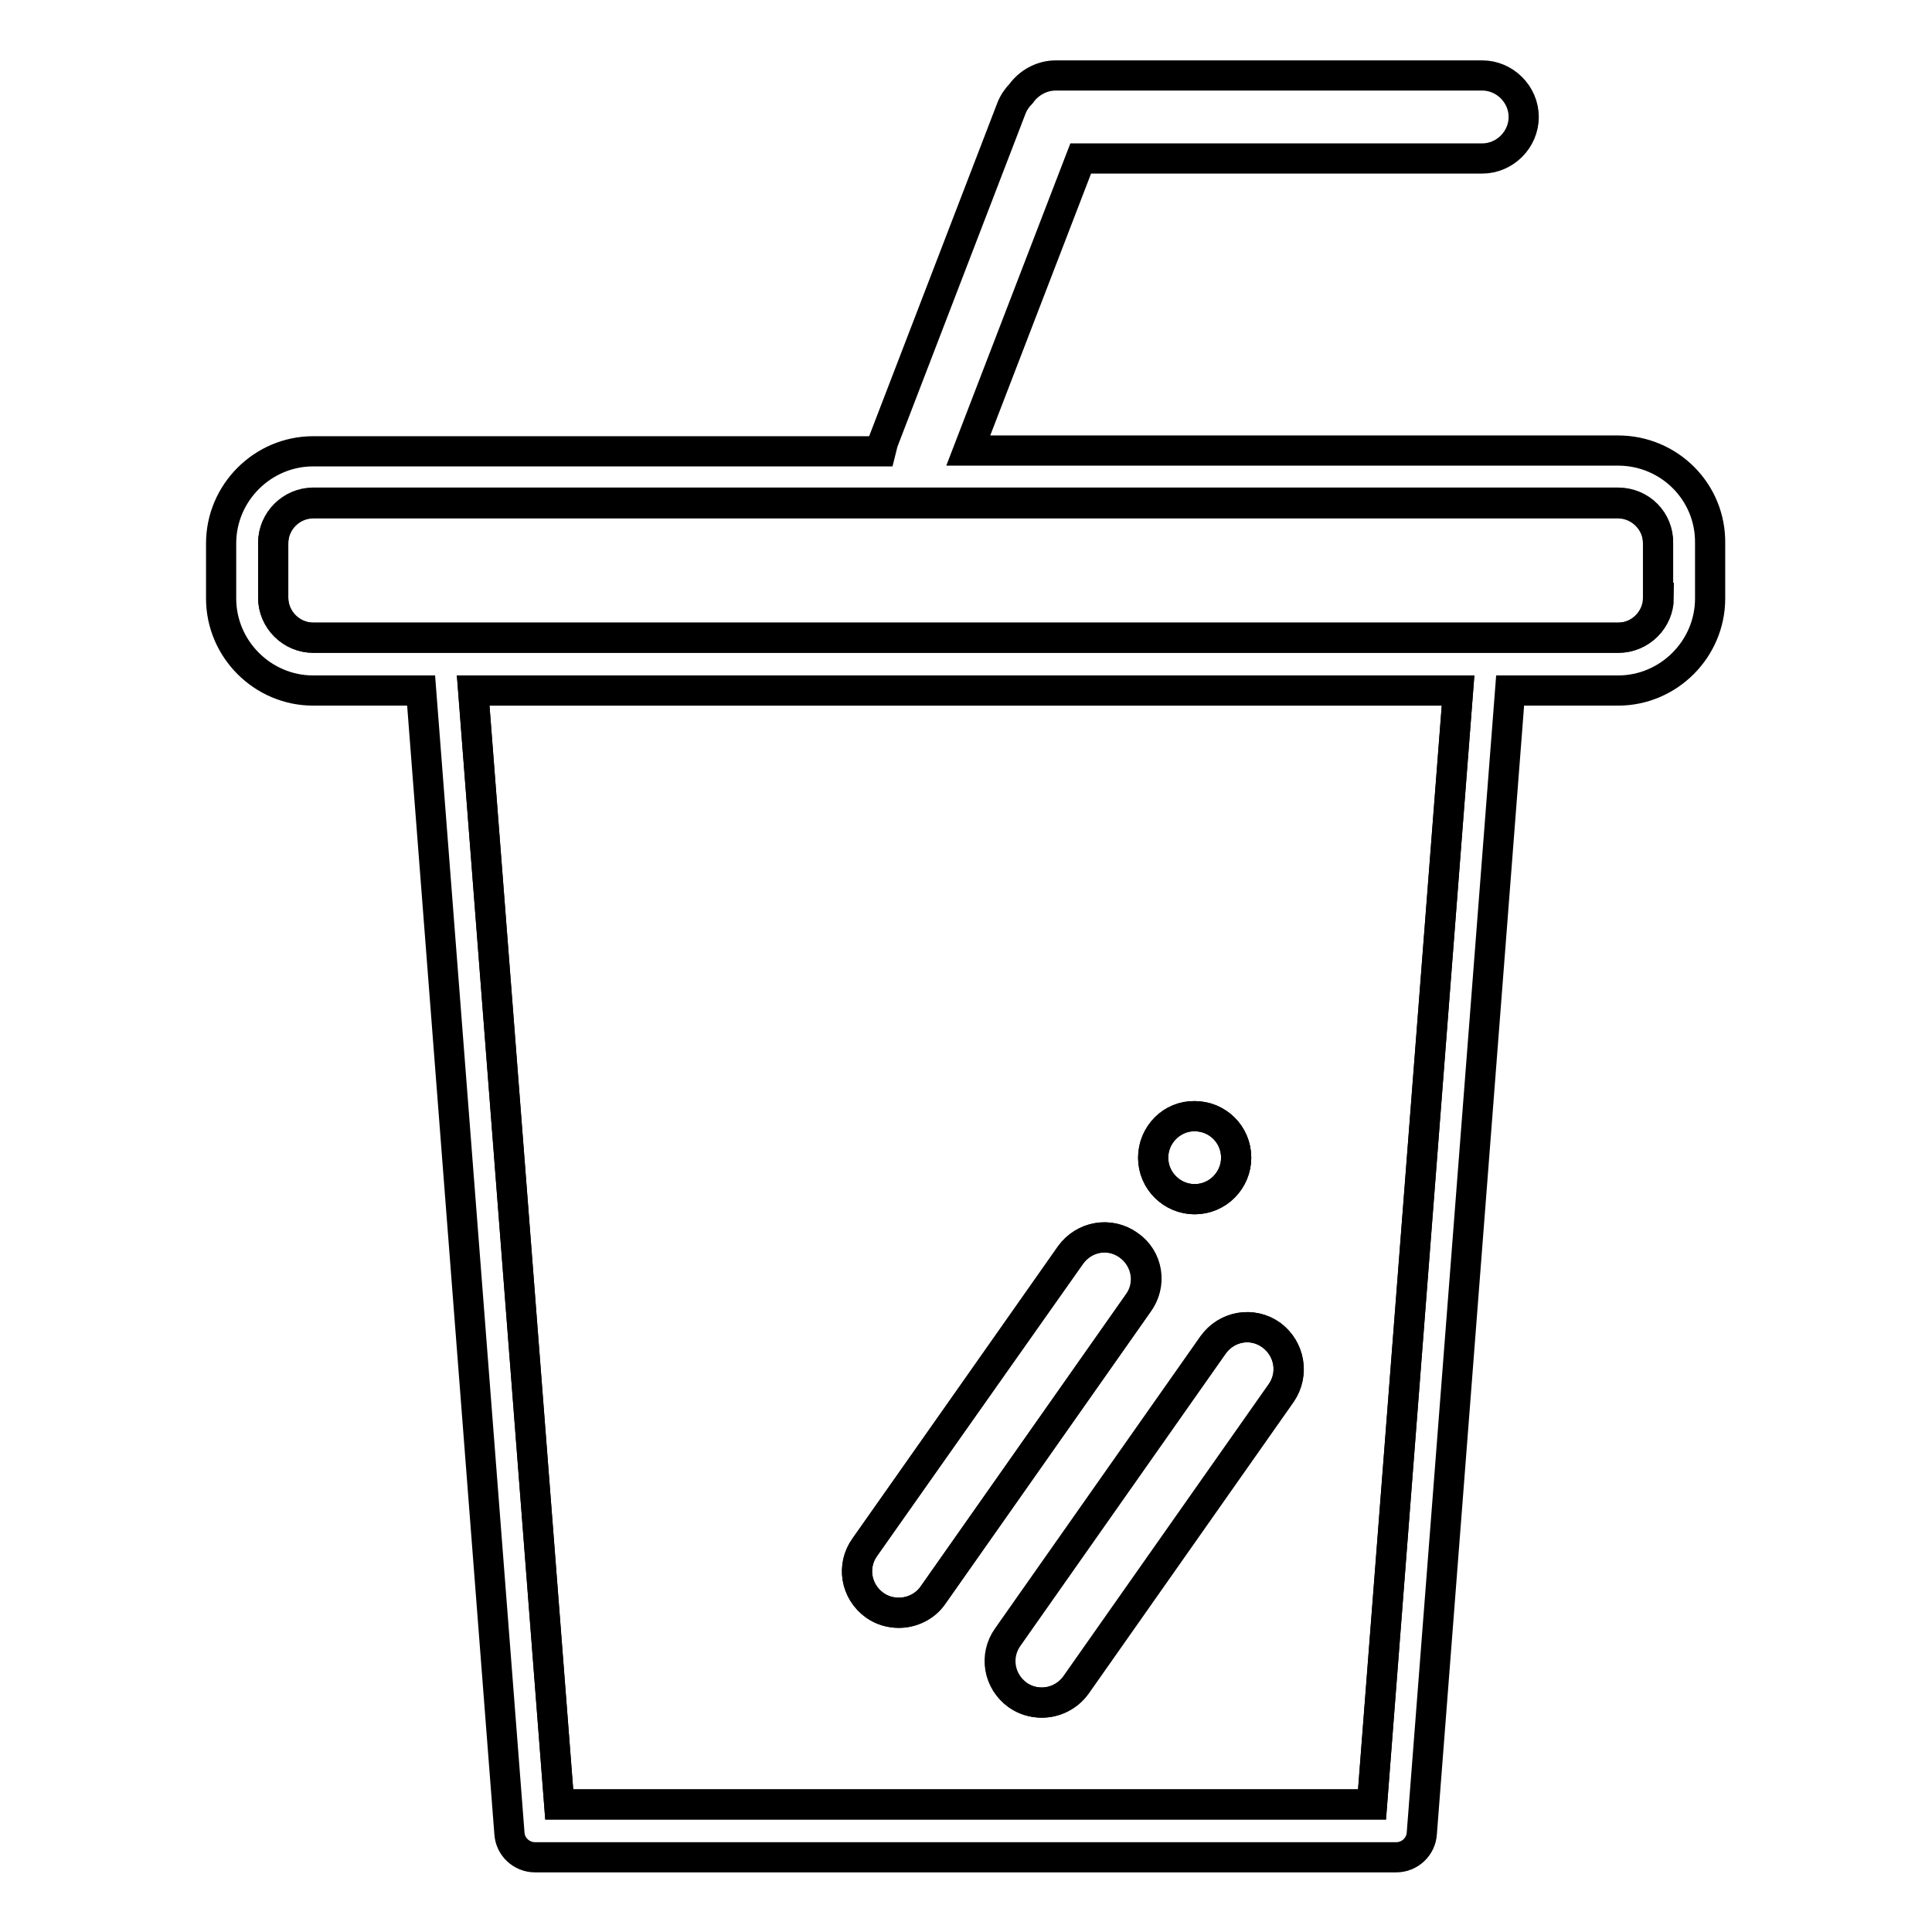 <?xml version="1.0" encoding="utf-8"?>
<!-- Svg Vector Icons : http://www.onlinewebfonts.com/icon -->
<!DOCTYPE svg PUBLIC "-//W3C//DTD SVG 1.1//EN" "http://www.w3.org/Graphics/SVG/1.1/DTD/svg11.dtd">
<svg version="1.1" xmlns="http://www.w3.org/2000/svg" xmlns:xlink="http://www.w3.org/1999/xlink" x="0px" y="0px" viewBox="0 0 256 256" enable-background="new 0 0 256 256" xml:space="preserve">
<g> <path stroke-width="4" fill-opacity="0" stroke="#000000"  d="M214.4,66.6H41.5c-2.9,0-5.3,2.4-5.3,5.3v7.3c0,2.9,2.4,5.3,5.3,5.3h172.9c2.9,0,5.3-2.4,5.3-5.3V72 C219.8,69,217.4,66.6,214.4,66.6z"/> <path stroke-width="4" fill-opacity="0" stroke="#000000"  d="M214.4,59.7h-86.1l14.9-38.7h53.2c3,0,5.5-2.5,5.5-5.5c0-3-2.5-5.5-5.5-5.5h-56.5c-1.9,0-3.6,1-4.6,2.4 c-0.5,0.5-1,1.2-1.3,2l-17,44.2c-0.1,0.4-0.2,0.8-0.3,1.2H41.5c-6.7,0-12.2,5.5-12.2,12.2v7.3c0,6.7,5.5,12.2,12.2,12.2h14.3 l11.7,151.4c0.1,1.8,1.6,3.2,3.4,3.2h114.1c1.8,0,3.3-1.4,3.4-3.2l11.7-151.4h14.3c6.7,0,12.2-5.5,12.2-12.2V72 C226.7,65.2,221.2,59.7,214.4,59.7L214.4,59.7z M219.8,79.2c0,2.9-2.4,5.3-5.3,5.3H41.5c-2.9,0-5.3-2.4-5.3-5.3V72 c0-2.9,2.4-5.3,5.3-5.3h172.9c2.9,0,5.3,2.4,5.3,5.3V79.2z M181.8,239.1H74.1L62.7,91.5h130.5L181.8,239.1L181.8,239.1z"/> <path stroke-width="4" fill-opacity="0" stroke="#000000"  d="M74.1,239.1h107.7l11.4-147.6H62.7L74.1,239.1z M163.8,153.4c0,3-2.5,5.5-5.5,5.5s-5.5-2.5-5.5-5.5 c0-3,2.5-5.5,5.5-5.5S163.8,150.3,163.8,153.4z M119.1,213.7c-1.1,0-2.2-0.3-3.2-1c-2.5-1.8-3.1-5.2-1.3-7.7l27.2-38.7 c1.8-2.5,5.2-3.1,7.7-1.3c2.5,1.8,3.1,5.2,1.3,7.7l-27.2,38.7C122.6,212.9,120.8,213.7,119.1,213.7z M169.8,184.6l-27.2,38.7 c-1.1,1.5-2.8,2.3-4.5,2.3c-1.1,0-2.2-0.3-3.2-1c-2.5-1.8-3.1-5.2-1.3-7.7l27.2-38.7c1.8-2.5,5.2-3.1,7.7-1.3 C170.9,178.7,171.5,182.1,169.8,184.6z"/> <path stroke-width="4" fill-opacity="0" stroke="#000000"  d="M149.6,165c-2.5-1.8-5.9-1.2-7.7,1.3L114.6,205c-1.8,2.5-1.2,5.9,1.3,7.7c1,0.7,2.1,1,3.2,1 c1.7,0,3.4-0.8,4.5-2.3l27.2-38.7C152.7,170.2,152.1,166.7,149.6,165z M168.4,176.9c-2.5-1.8-5.9-1.2-7.7,1.3l-27.2,38.7 c-1.8,2.5-1.2,5.9,1.3,7.7c1,0.7,2.1,1,3.2,1c1.7,0,3.4-0.8,4.5-2.3l27.2-38.7C171.5,182.1,170.9,178.7,168.4,176.9z"/> <path stroke-width="4" fill-opacity="0" stroke="#000000"  d="M152.8,153.4c0,3.1,2.5,5.5,5.5,5.5c3.1,0,5.5-2.5,5.5-5.5c0,0,0,0,0,0c0-3.1-2.5-5.5-5.5-5.5 C155.3,147.8,152.8,150.3,152.8,153.4C152.8,153.4,152.8,153.4,152.8,153.4z"/></g>
</svg>